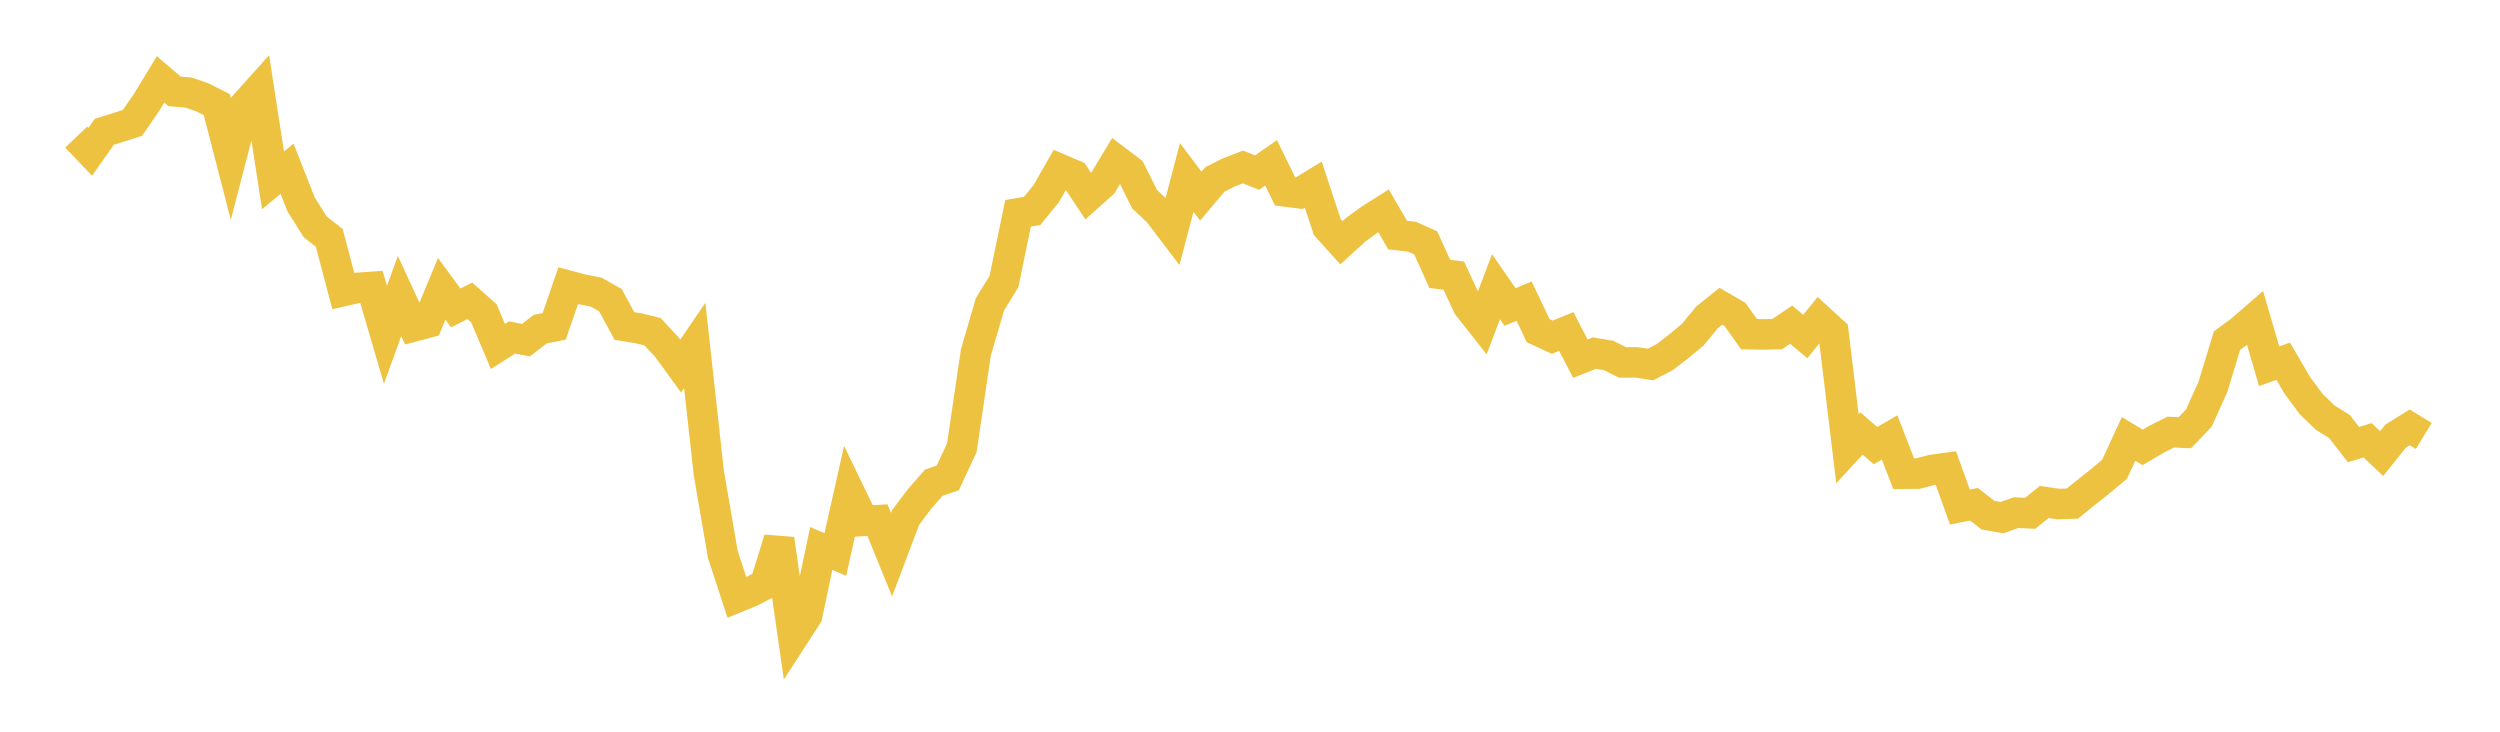 <svg width="164" height="48" xmlns="http://www.w3.org/2000/svg" xmlns:xlink="http://www.w3.org/1999/xlink"><path fill="none" stroke="rgb(237,194,64)" stroke-width="2" d="M5,8.991L5.922,9.957L6.844,8.645L7.766,8.359L8.689,8.061L9.611,6.725L10.533,5.21L11.455,5.996L12.377,6.075L13.299,6.395L14.222,6.863L15.144,10.434L16.066,6.887L16.988,5.859L17.91,11.831L18.832,11.07L19.754,13.414L20.677,14.881L21.599,15.601L22.521,19.094L23.443,18.884L24.365,18.819L25.287,21.964L26.21,19.416L27.132,21.416L28.054,21.17L28.976,18.946L29.898,20.201L30.82,19.735L31.743,20.553L32.665,22.729L33.587,22.139L34.509,22.314L35.431,21.594L36.353,21.413L37.275,18.74L38.198,18.984L39.12,19.169L40.042,19.69L40.964,21.385L41.886,21.535L42.808,21.762L43.731,22.75L44.653,24.015L45.575,22.662L46.497,31.018L47.419,36.373L48.341,39.193L49.263,38.814L50.186,38.338L51.108,35.363L52.03,41.793L52.952,40.367L53.874,35.976L54.796,36.376L55.719,32.267L56.641,34.174L57.563,34.122L58.485,36.386L59.407,33.946L60.329,32.726L61.251,31.668L62.174,31.351L63.096,29.374L64.018,23.118L64.94,19.965L65.862,18.461L66.784,13.992L67.707,13.836L68.629,12.708L69.551,11.097L70.473,11.491L71.395,12.878L72.317,12.053L73.24,10.519L74.162,11.214L75.084,13.064L76.006,13.935L76.928,15.15L77.85,11.638L78.772,12.866L79.695,11.771L80.617,11.307L81.539,10.953L82.461,11.323L83.383,10.678L84.305,12.561L85.228,12.676L86.15,12.112L87.072,14.902L87.994,15.925L88.916,15.085L89.838,14.41L90.76,13.827L91.683,15.423L92.605,15.523L93.527,15.931L94.449,17.968L95.371,18.081L96.293,20.068L97.216,21.238L98.138,18.808L99.06,20.138L99.982,19.754L100.904,21.693L101.826,22.121L102.749,21.745L103.671,23.527L104.593,23.162L105.515,23.316L106.437,23.776L107.359,23.772L108.281,23.911L109.204,23.426L110.126,22.718L111.048,21.955L111.97,20.83L112.892,20.089L113.814,20.625L114.737,21.923L115.659,21.938L116.581,21.919L117.503,21.297L118.425,22.077L119.347,20.937L120.269,21.78L121.192,29.433L122.114,28.437L123.036,29.234L123.958,28.697L124.88,31.075L125.802,31.069L126.725,30.829L127.647,30.701L128.569,33.262L129.491,33.08L130.413,33.794L131.335,33.956L132.257,33.629L133.18,33.674L134.102,32.93L135.024,33.066L135.946,33.036L136.868,32.29L137.79,31.558L138.713,30.785L139.635,28.792L140.557,29.349L141.479,28.809L142.401,28.344L143.323,28.388L144.246,27.425L145.168,25.379L146.09,22.346L147.012,21.667L147.934,20.867L148.856,24.027L149.778,23.694L150.701,25.277L151.623,26.518L152.545,27.404L153.467,27.978L154.389,29.165L155.311,28.881L156.234,29.754L157.156,28.61L158.078,28.035L159,28.599"></path></svg>